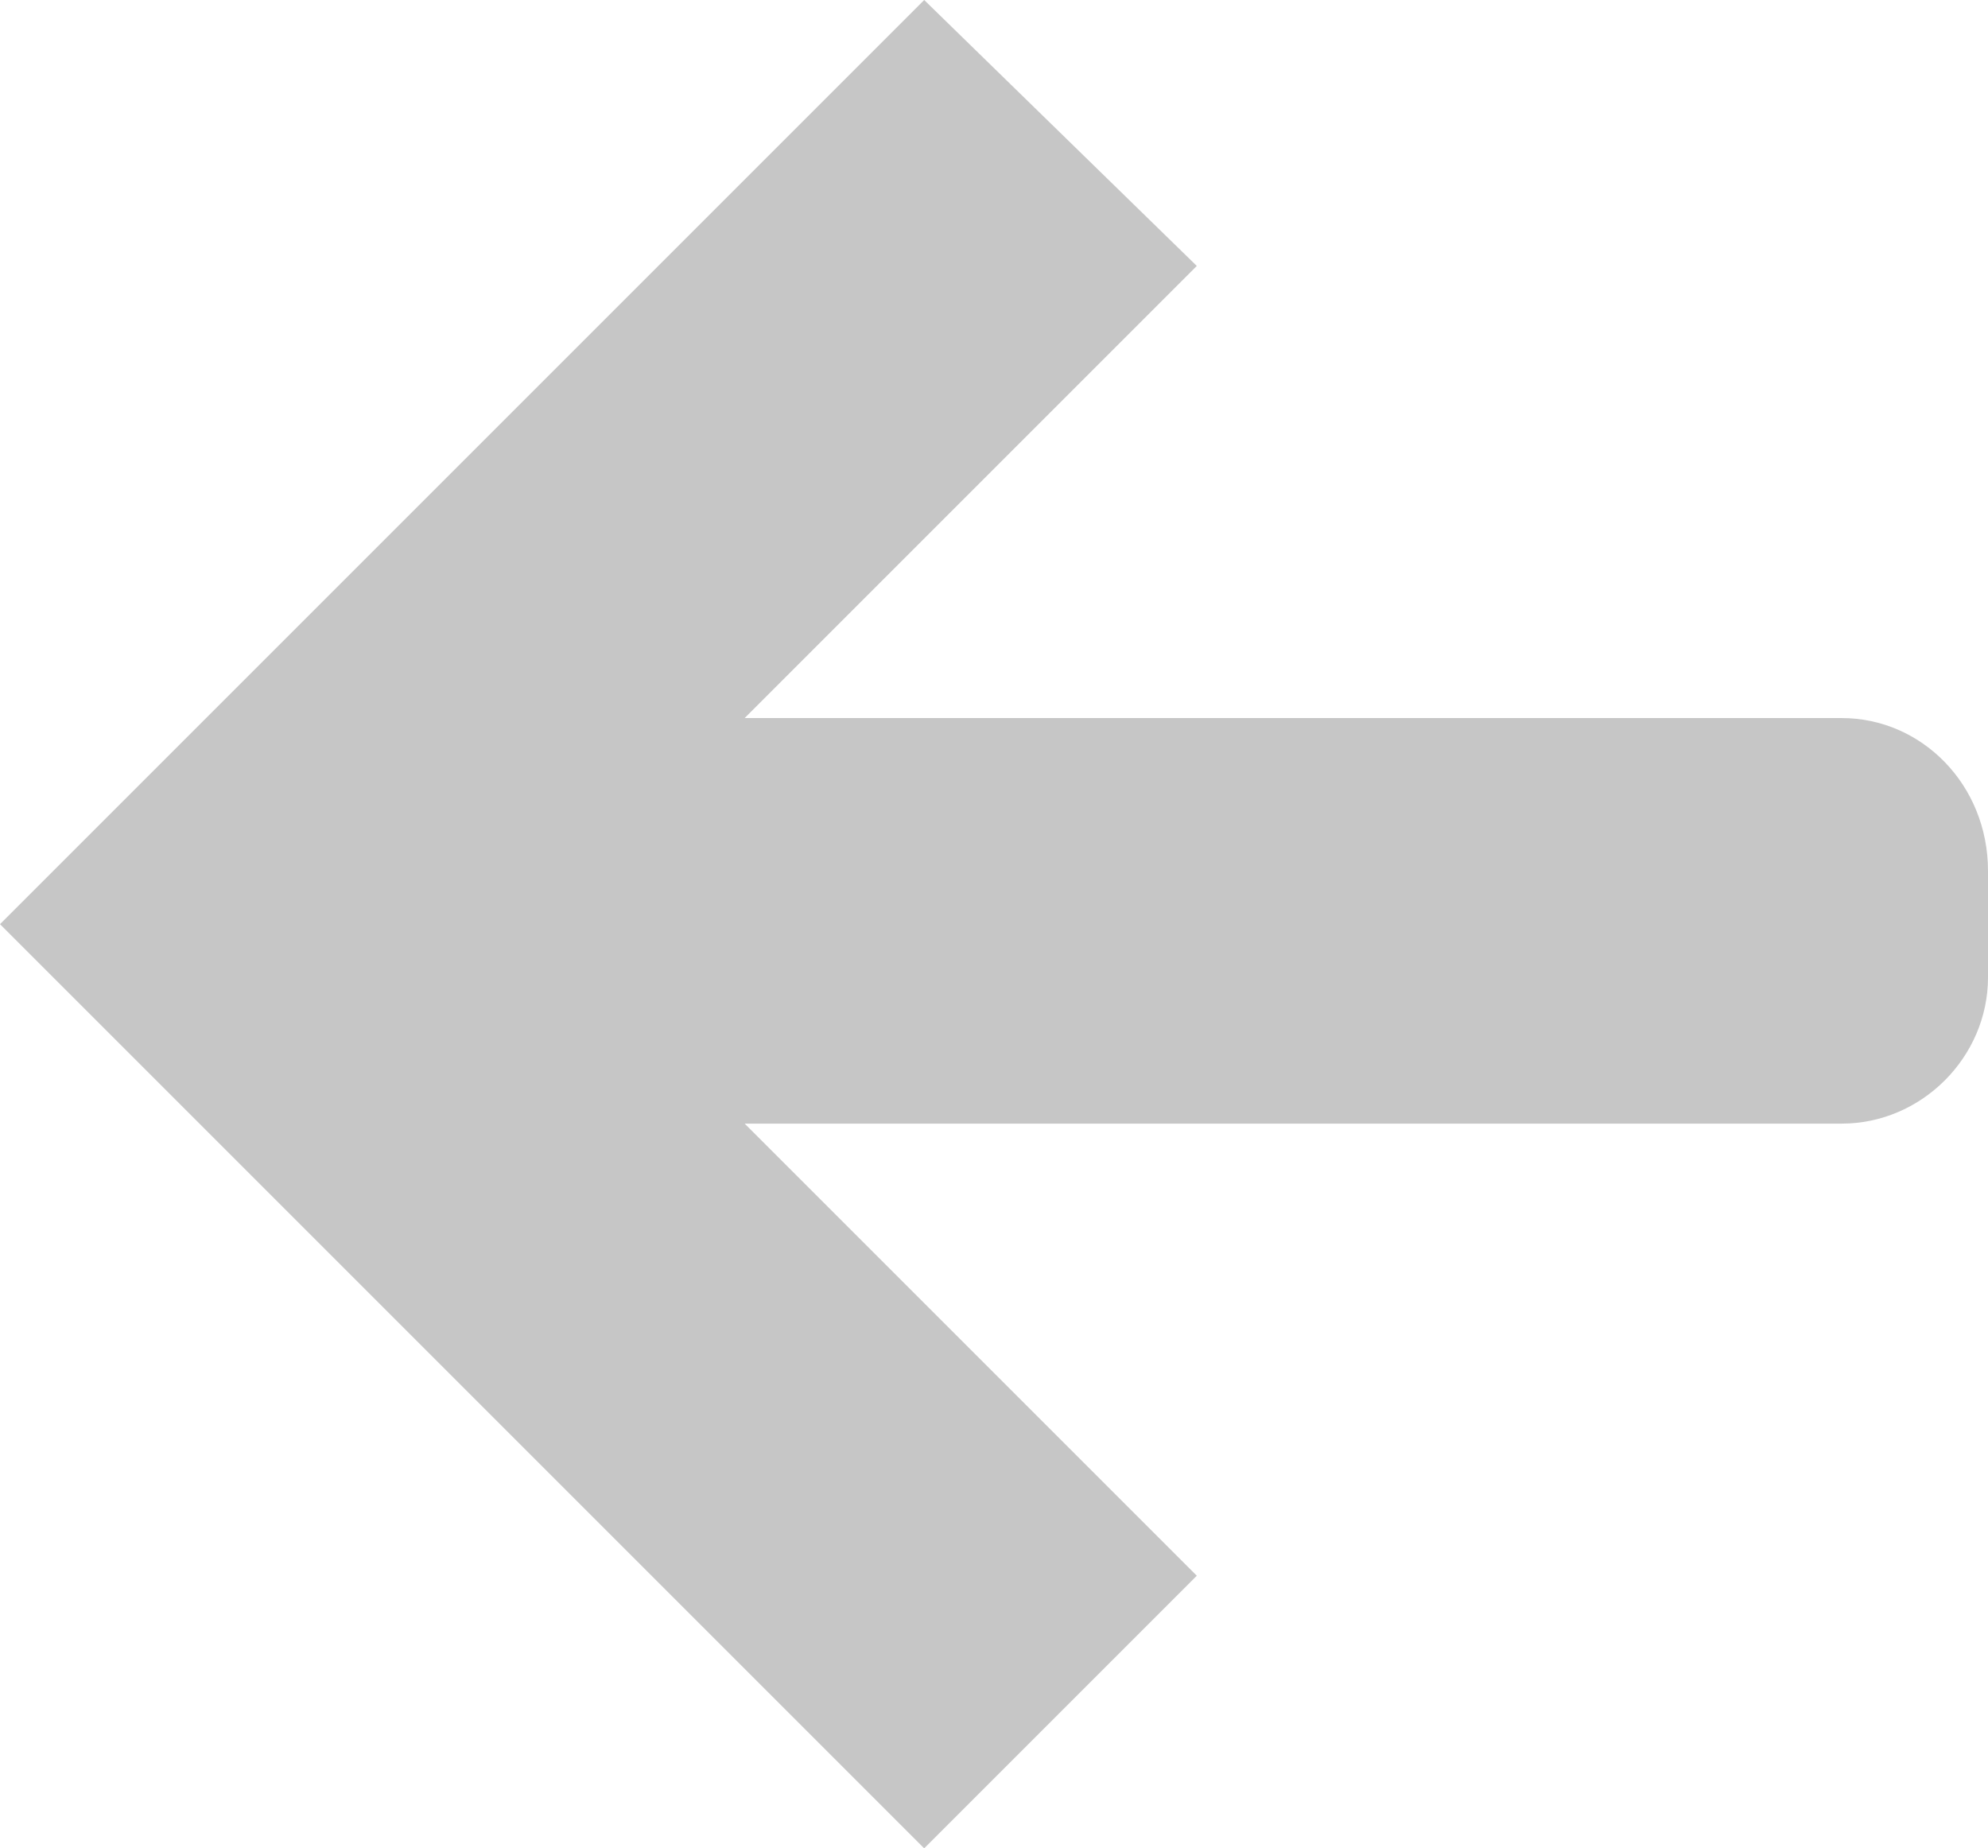 <!-- Generator: Adobe Illustrator 19.0.0, SVG Export Plug-In  -->
<svg version="1.1"
	 xmlns="http://www.w3.org/2000/svg" xmlns:xlink="http://www.w3.org/1999/xlink" xmlns:a="http://ns.adobe.com/AdobeSVGViewerExtensions/3.0/"
	 x="0px" y="0px" width="29.9px" height="27.8px" viewBox="0 0 29.9 27.8" style="enable-background:new 0 0 29.9 27.8;"
	 xml:space="preserve">
<style type="text/css">
	.st0{fill:#C6C6C6;}
</style>
<defs>
</defs>
<g id="XMLID_15_">
	<path id="XMLID_16_" class="st0" d="M27.7,10.8H11.2l6.8-6.8L13.9,0L0,13.9l13.9,13.9l4.1-4.1l-6.8-6.8h16.5c1.2,0,2.2-1,2.2-2.2
		v-1.6C29.9,11.8,28.9,10.8,27.7,10.8z"/>
</g>
</svg>
